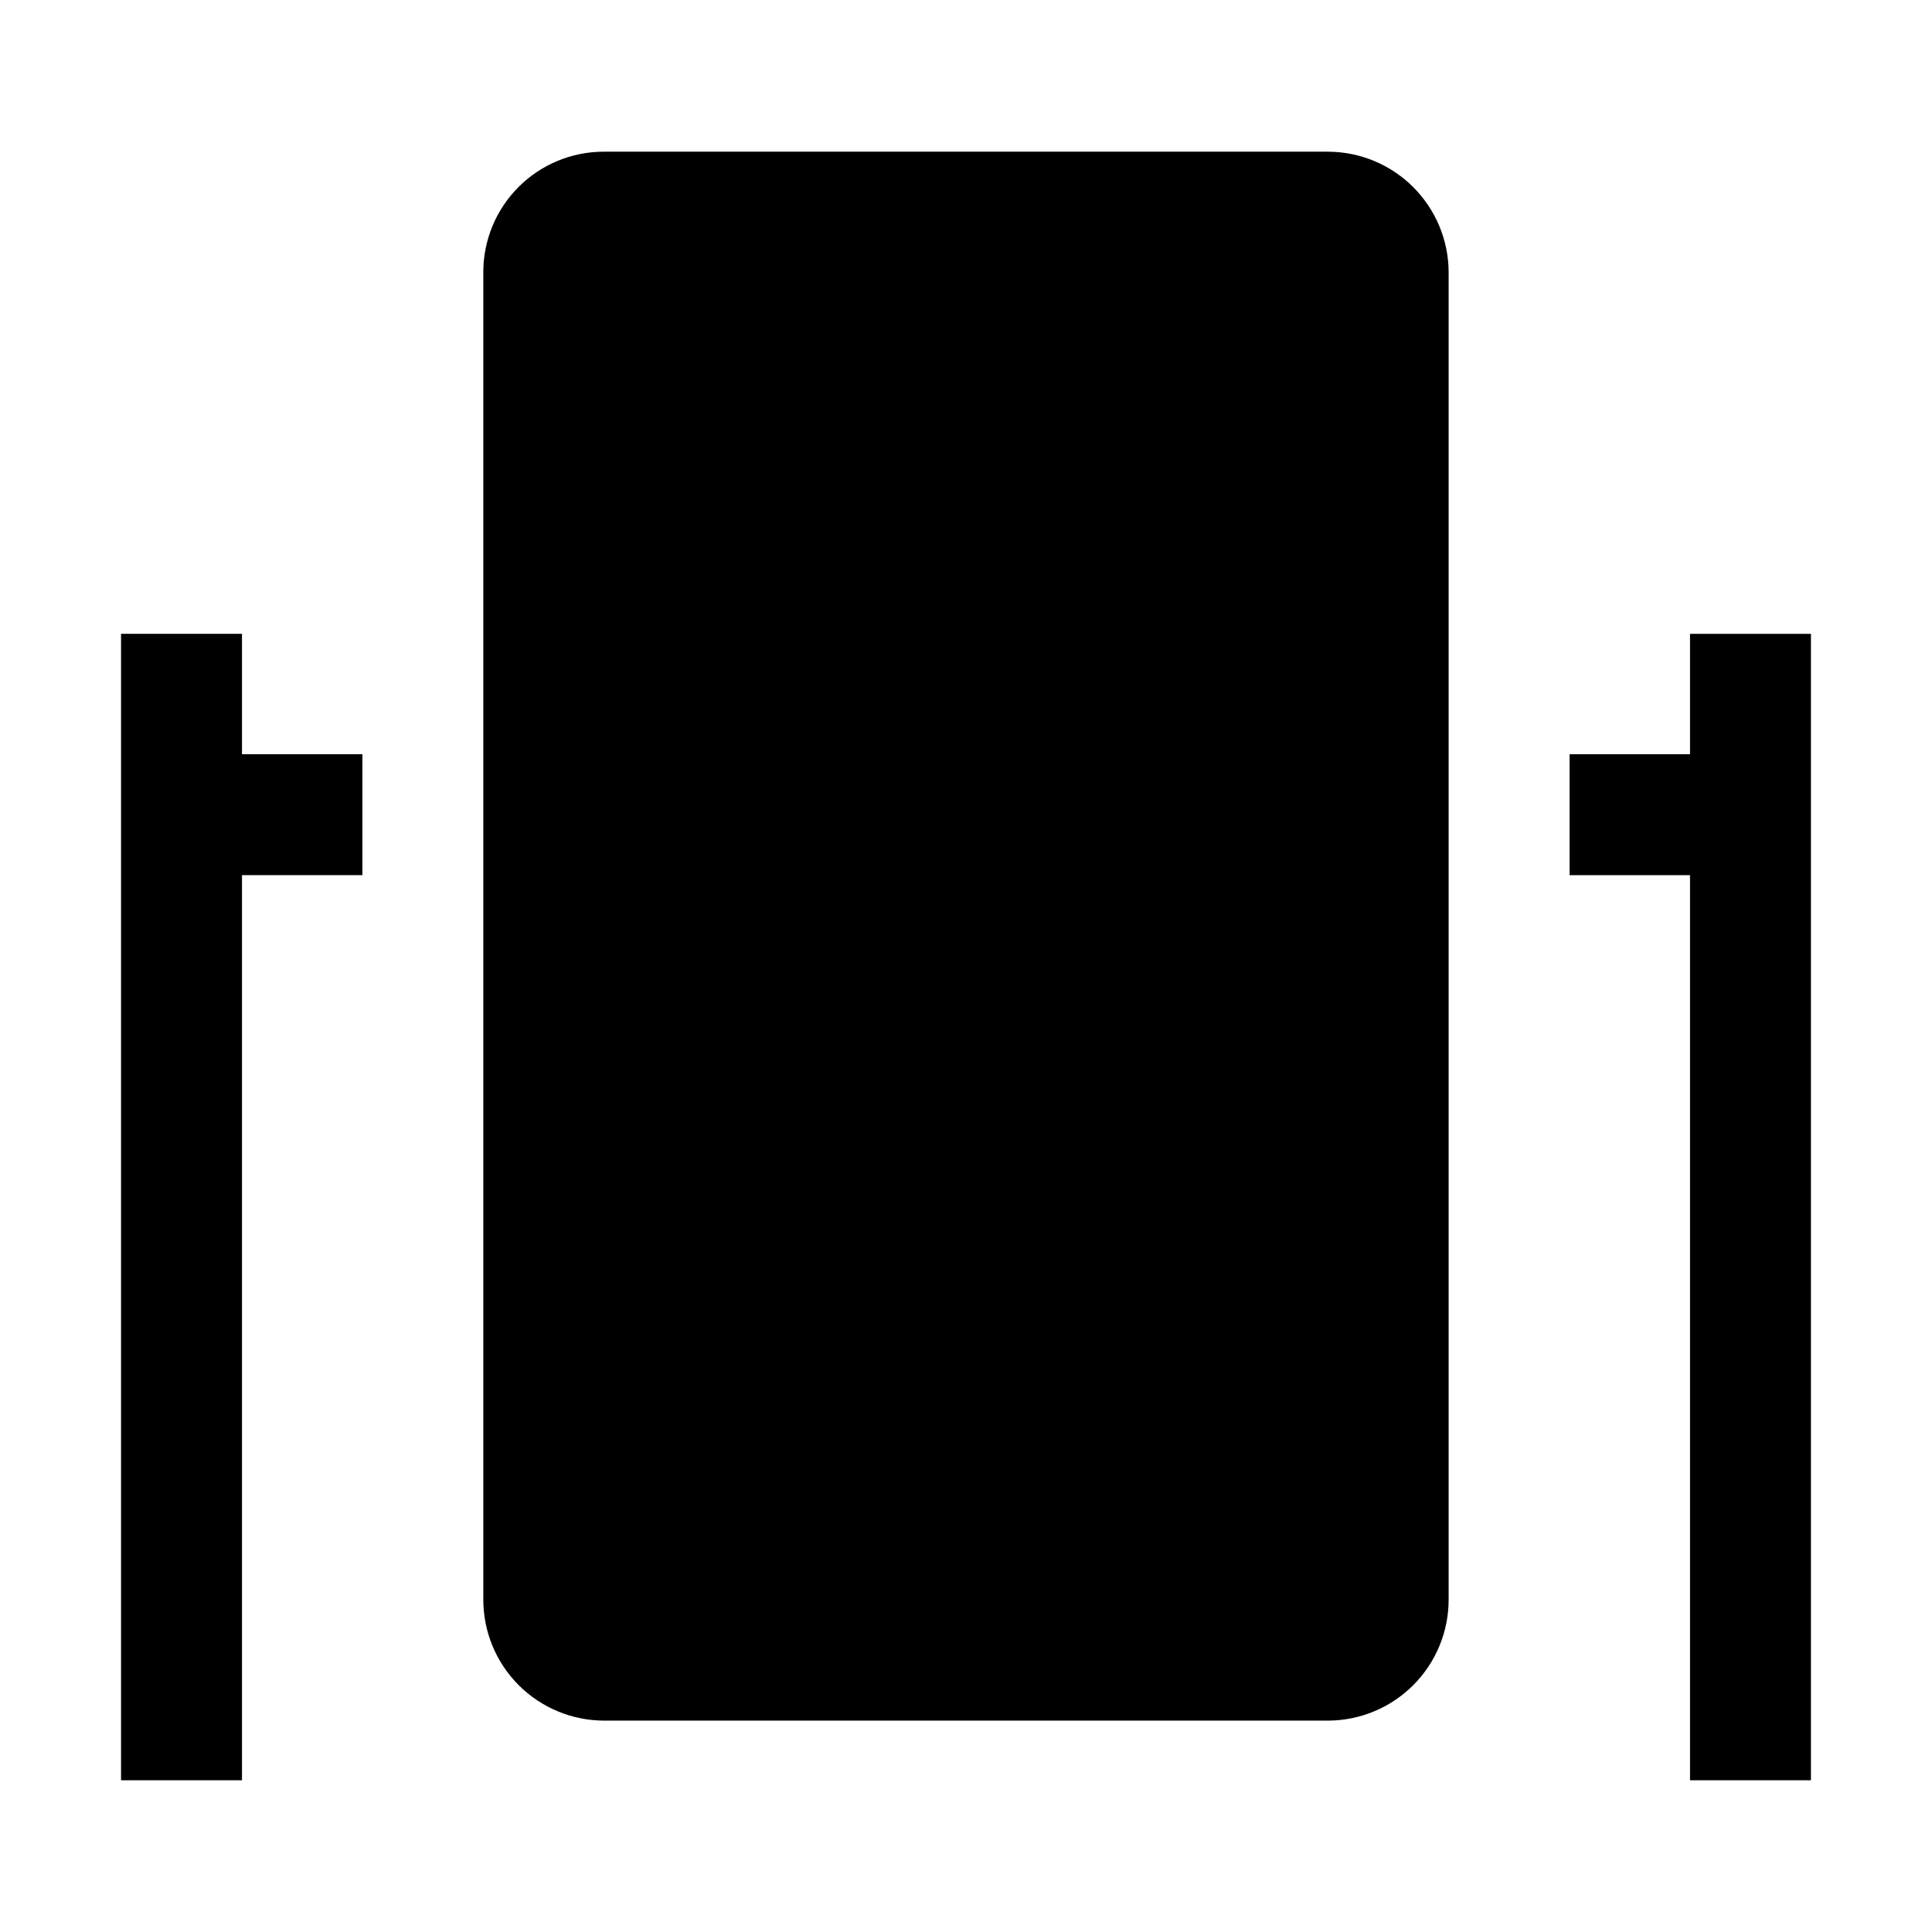 <?xml version="1.0" encoding="UTF-8"?>
<!-- Uploaded to: SVG Find, www.svgrepo.com, Generator: SVG Find Mixer Tools -->
<svg fill="#000000" width="800px" height="800px" version="1.1" viewBox="144 144 512 512" xmlns="http://www.w3.org/2000/svg">
 <g>
  <path d="m496 184.2h-192.01c-8.465 0-16.578 3.363-22.562 9.348s-9.348 14.098-9.348 22.562v351.82c0 8.5 3.379 16.652 9.387 22.664 6.012 6.008 14.164 9.387 22.66 9.387h191.87c8.473-0.039 16.59-3.43 22.57-9.438s9.336-14.137 9.336-22.613v-351.82c-0.035-8.453-3.41-16.547-9.387-22.523-5.977-5.977-14.07-9.348-22.52-9.387z"/>
  <path d="m208.13 311.97h-32.051v303.82h32.051v-239.87h31.906v-32.047h-31.906z"/>
  <path d="m591.87 311.97v31.906h-31.91v32.047h31.91v239.87h32.047v-303.82z"/>
 </g>
</svg>